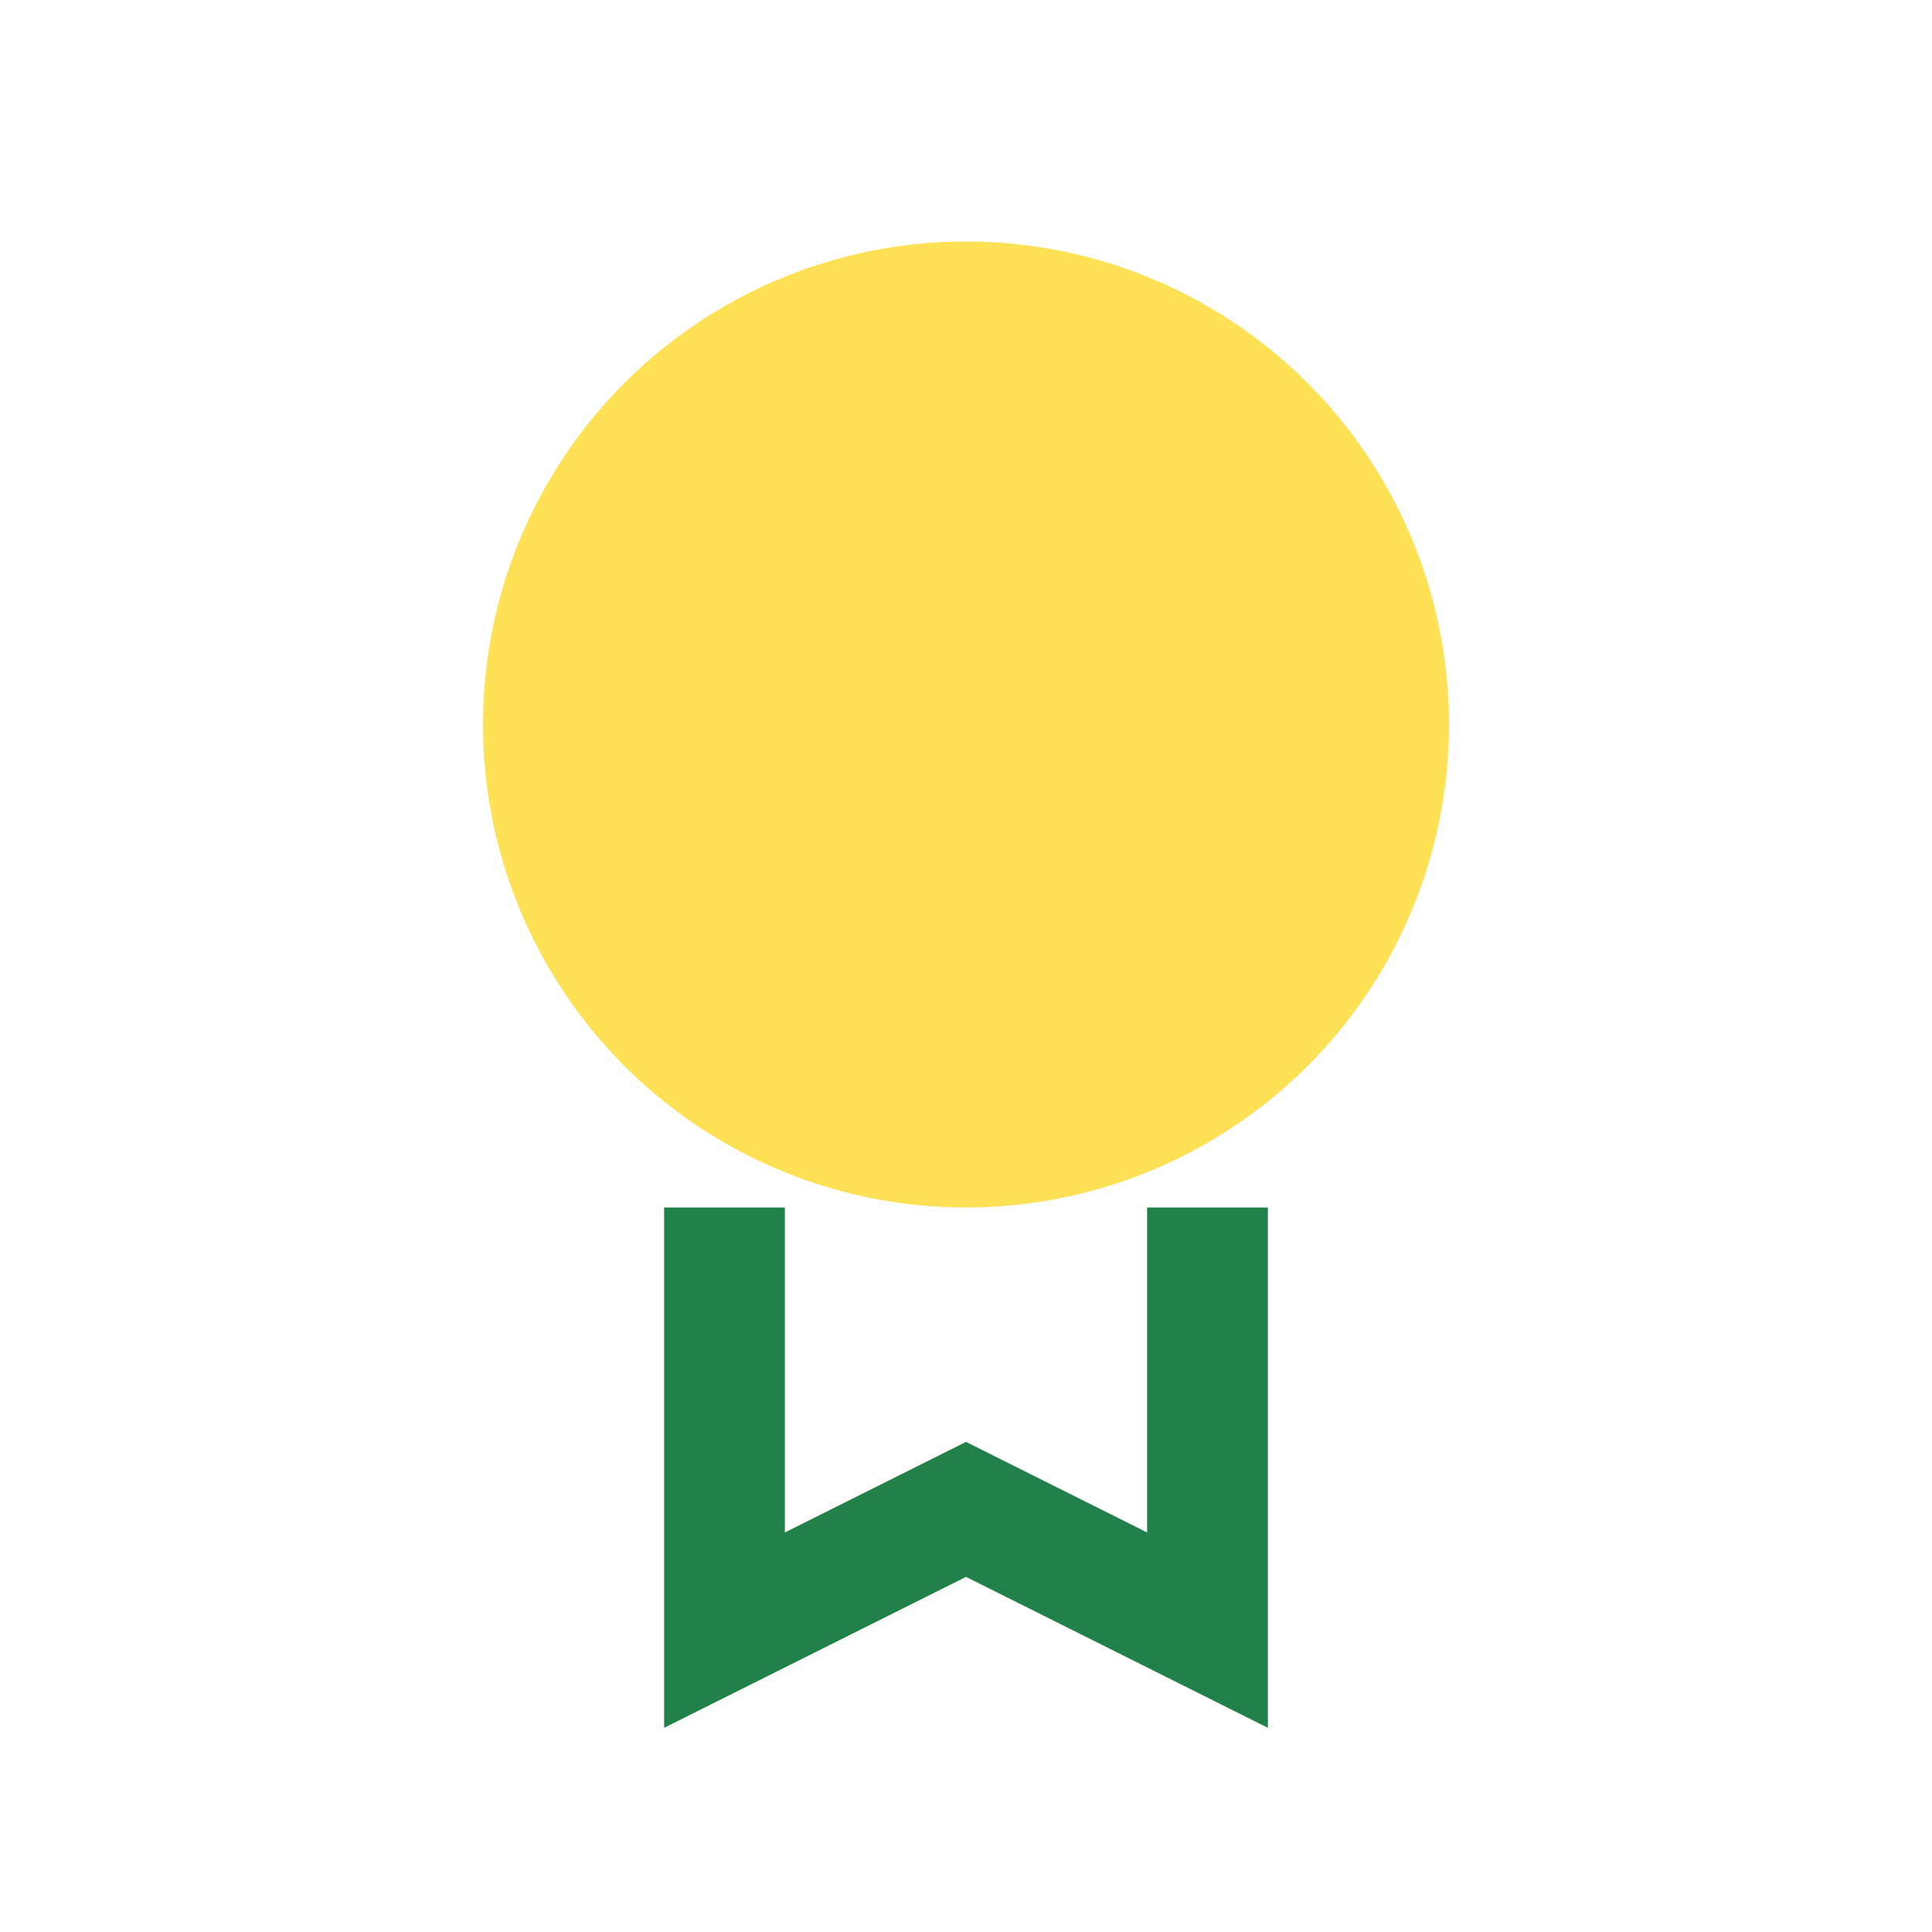 <?xml version="1.0" encoding="UTF-8"?>
<svg xmlns="http://www.w3.org/2000/svg" width="32" height="32" viewBox="0 0 32 32"><circle cx="16" cy="12" r="8" fill="#FFE156"/><path d="M12 20v7l4-2 4 2v-7" stroke="#218148" stroke-width="2" fill="none"/></svg>